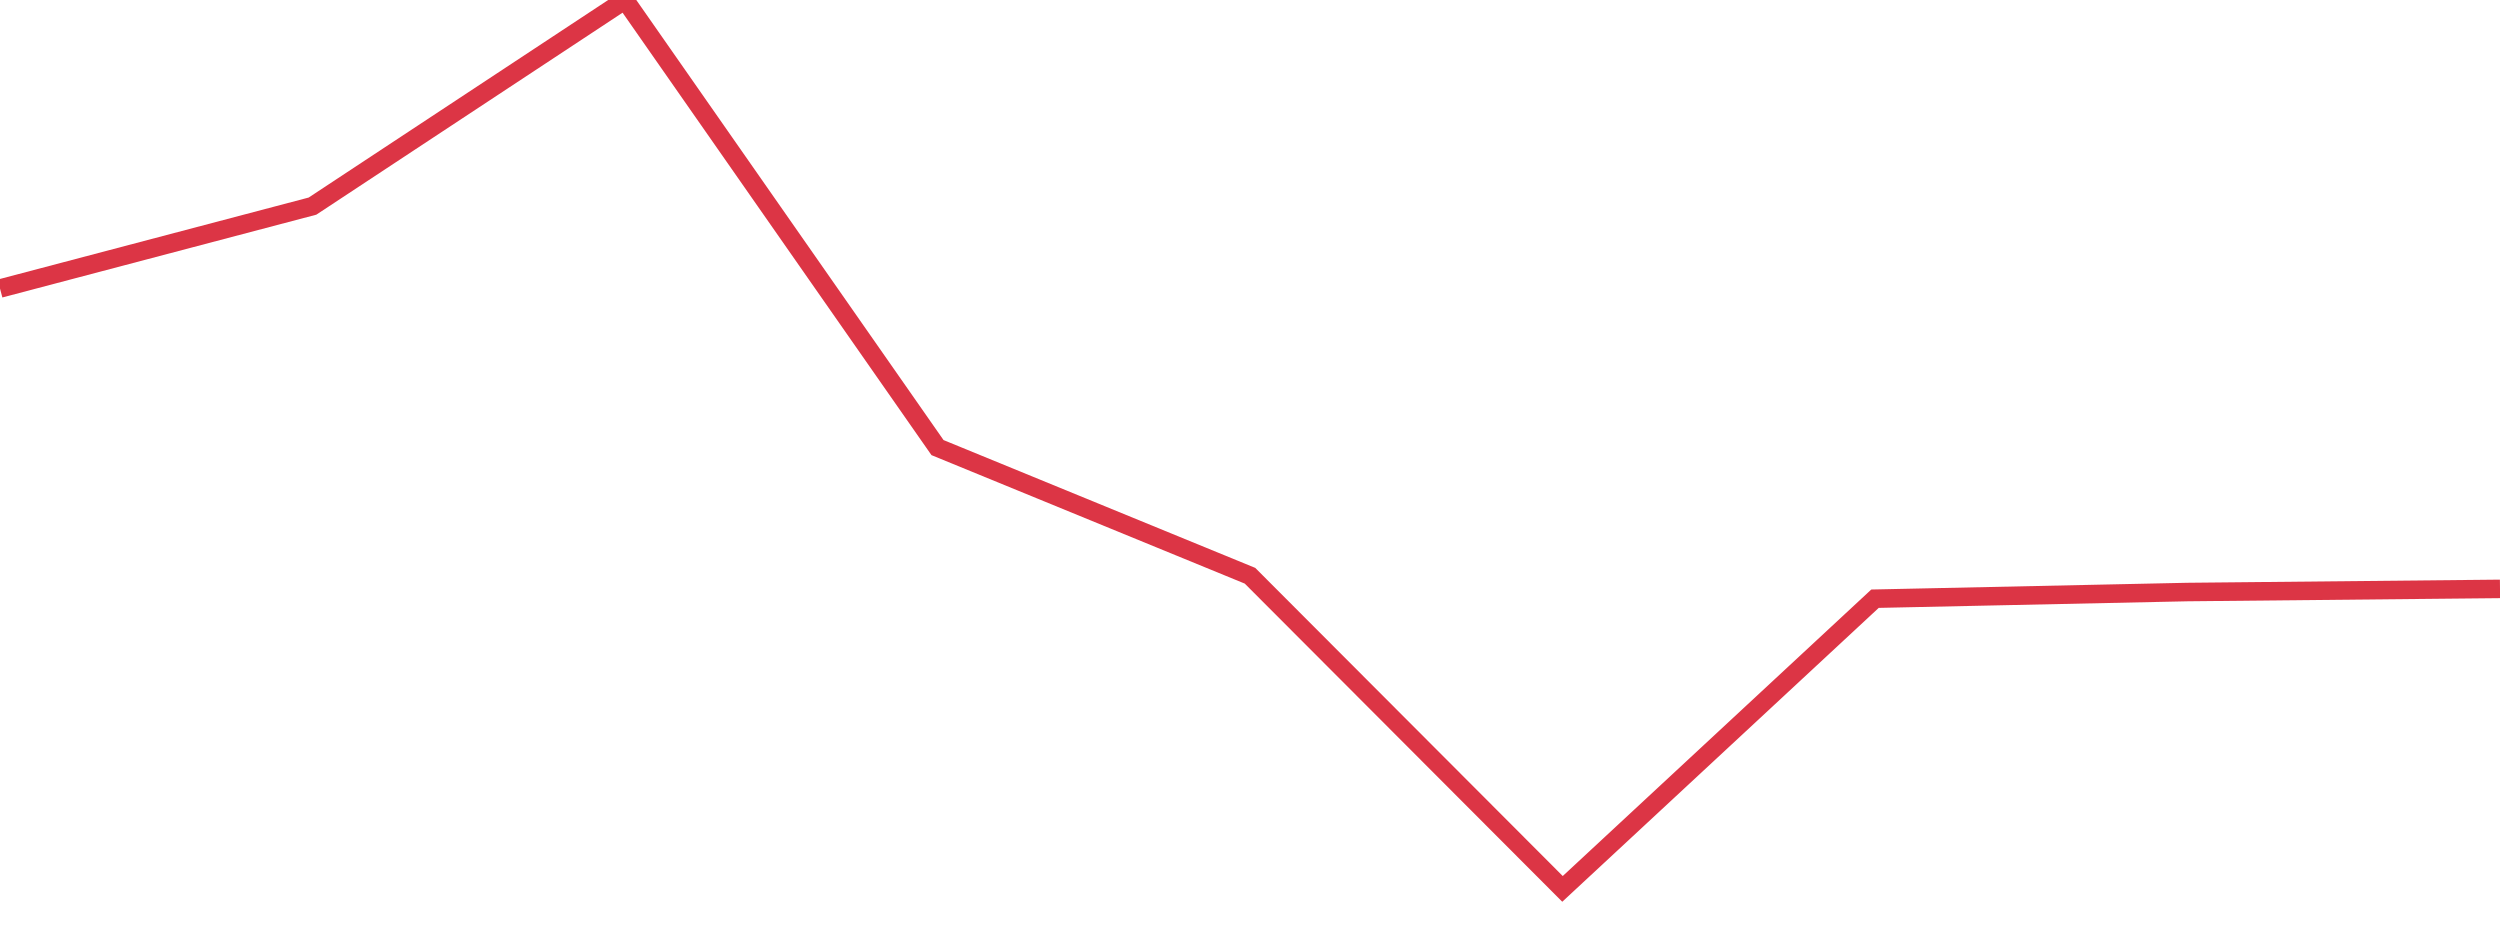 <?xml version="1.0" standalone="no"?>
<!DOCTYPE svg PUBLIC "-//W3C//DTD SVG 1.1//EN" "http://www.w3.org/Graphics/SVG/1.1/DTD/svg11.dtd">
<svg width="135" height="50" viewBox="0 0 135 50" preserveAspectRatio="none" class="sparkline" xmlns="http://www.w3.org/2000/svg"
xmlns:xlink="http://www.w3.org/1999/xlink"><path  class="sparkline--line" d="M 0 15.58 L 0 15.58 L 16.875 11.13 L 33.75 0 L 50.625 24.17 L 67.5 31.09 L 84.375 48 L 101.25 32.33 L 118.125 31.97 L 135 31.8" fill="none" stroke-width="1" stroke="#dc3545"></path></svg>